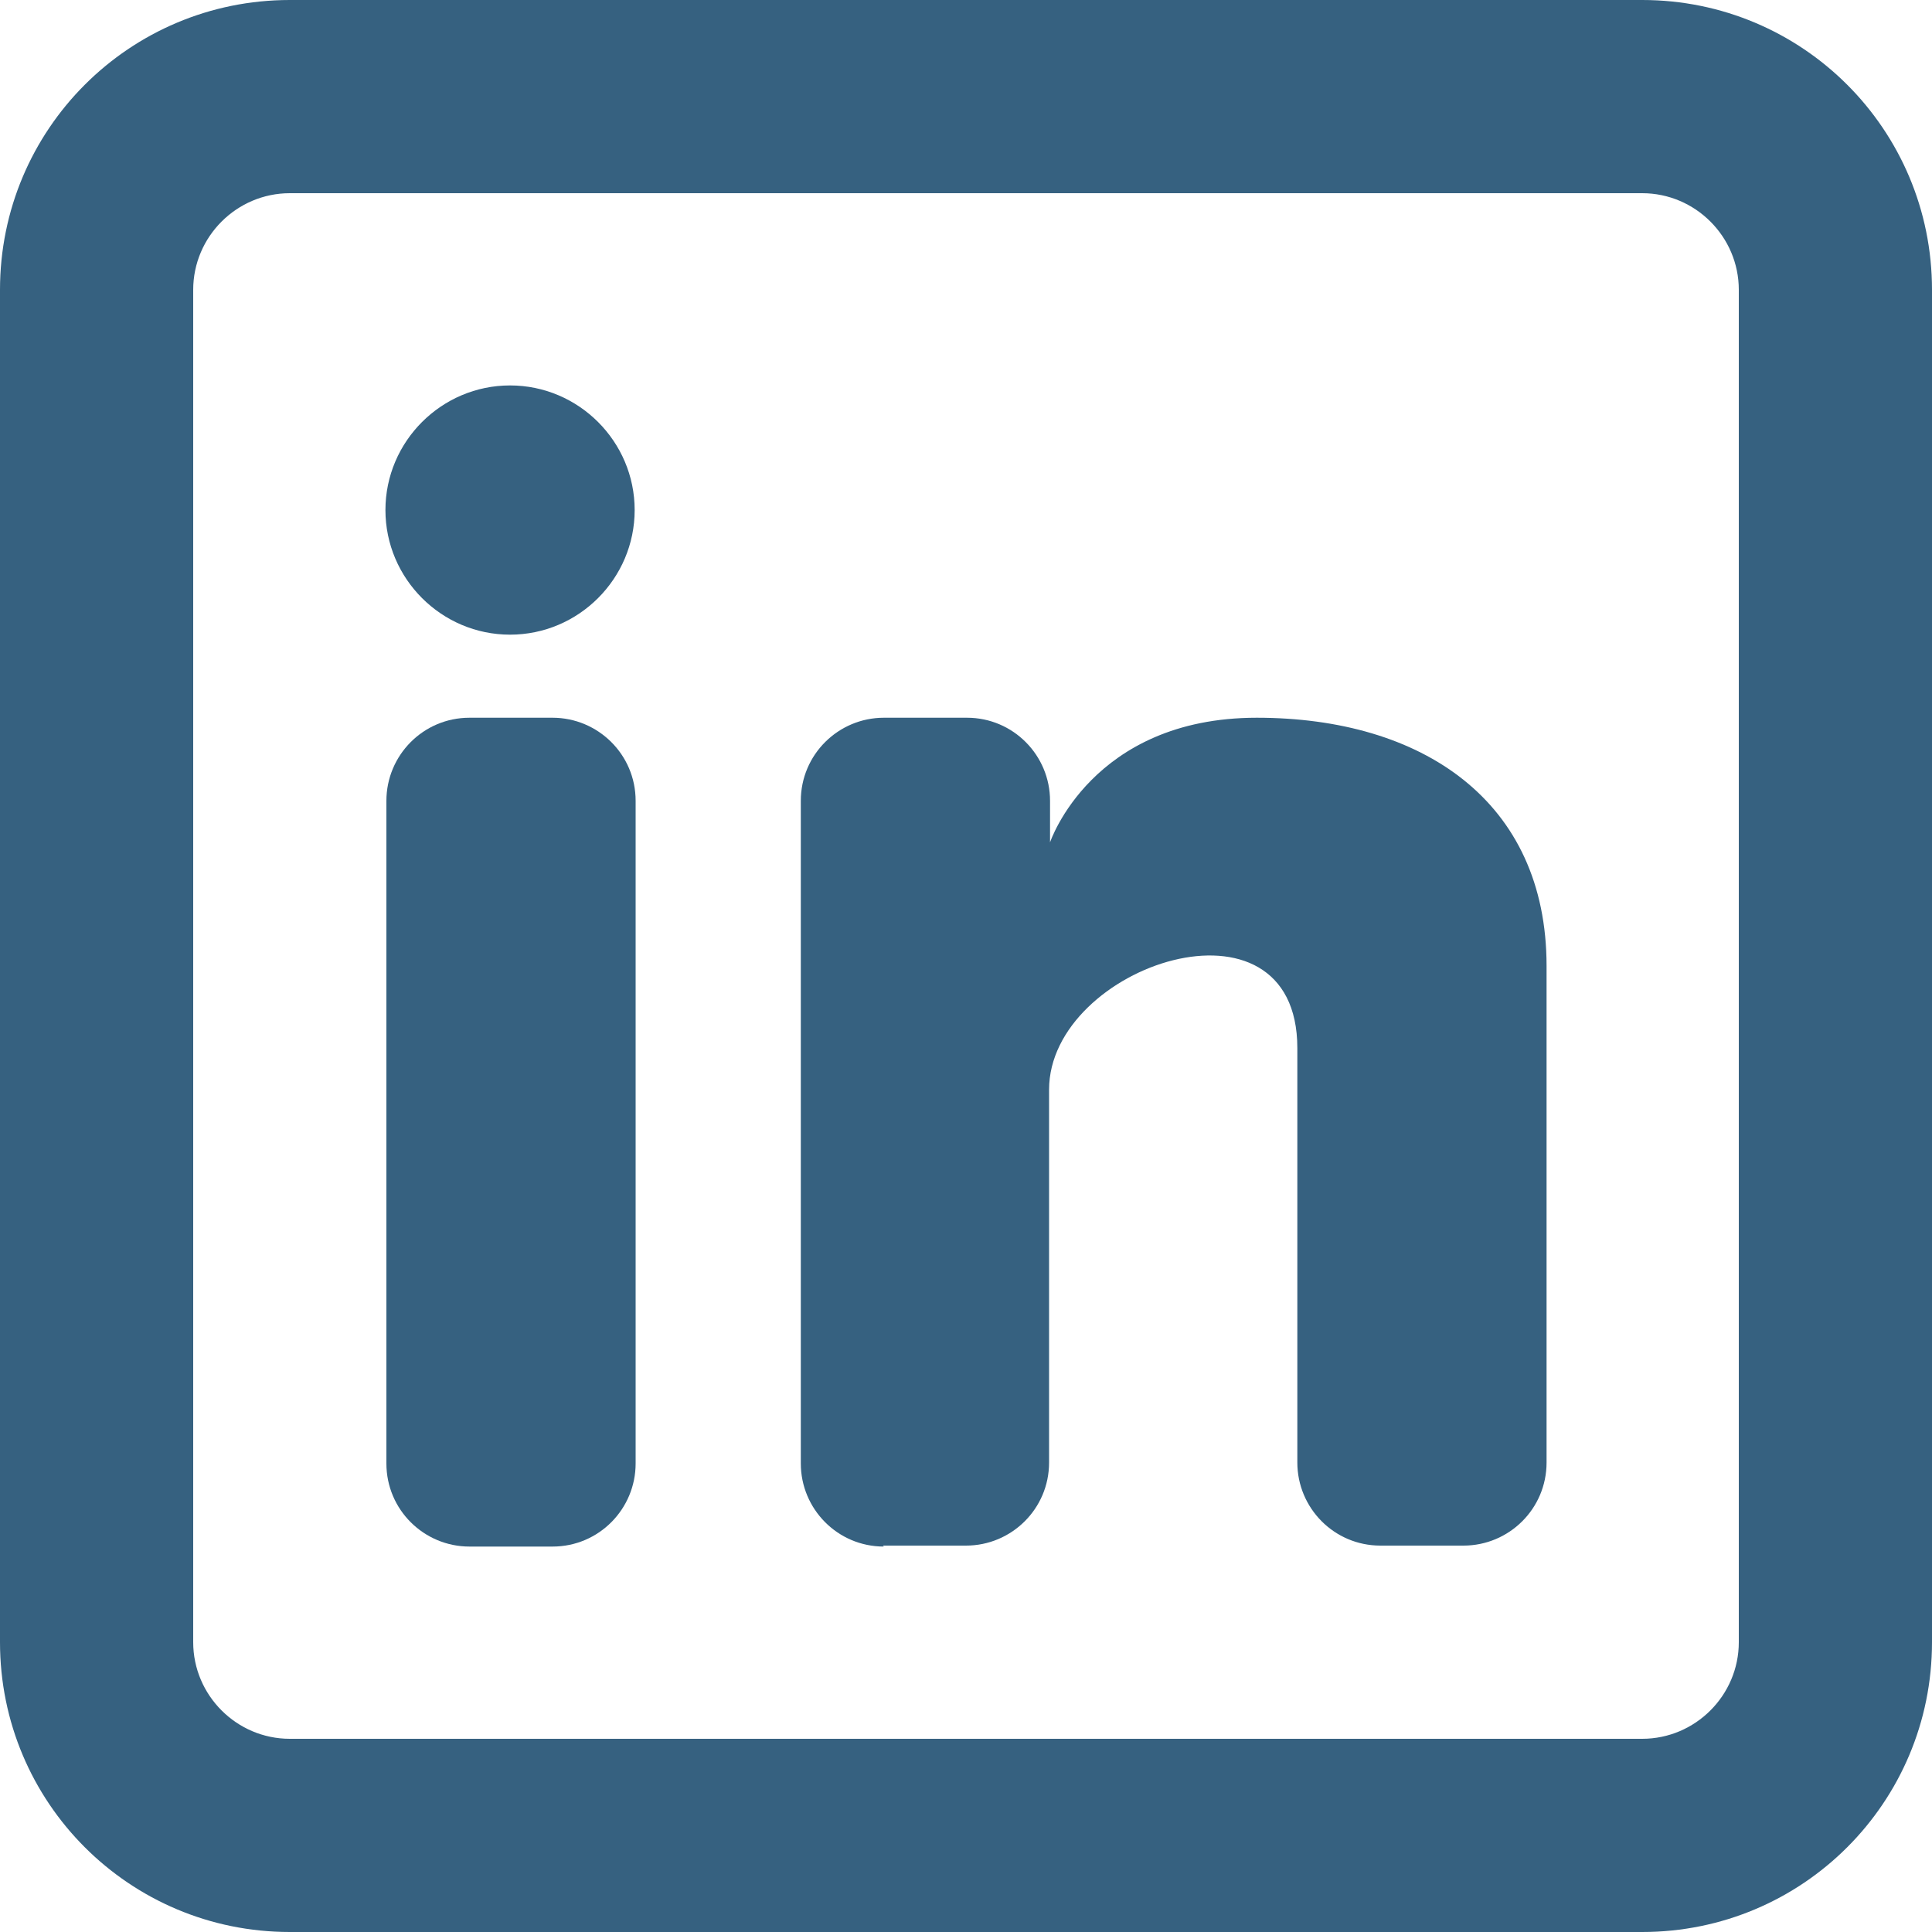 <svg width="20" height="20" viewBox="0 0 20 20" fill="none" xmlns="http://www.w3.org/2000/svg">
<g clip-path="url(#clip0_127_32)">
<path d="M5.28 6.57C5.99 6.57 6.57 5.99 6.57 5.28C6.57 4.57 5.99 3.99 5.28 3.99C4.57 3.99 3.99 4.57 3.99 5.28C3.99 5.99 4.57 6.57 5.28 6.57Z" fill="#366180"/>
<path d="M4 8.29C4 7.82 4.38 7.43 4.86 7.43H5.72C6.19 7.43 6.58 7.81 6.58 8.29V15.15C6.58 15.62 6.2 16.01 5.72 16.01H4.86C4.39 16.01 4 15.63 4 15.15V8.29Z" fill="#366180"/>
<path d="M9.14 16H10C10.47 16 10.86 15.62 10.86 15.14V11.28C10.86 9.99 13.43 9.14 13.43 10.85V15.14C13.43 15.61 13.81 16 14.29 16H15.15C15.62 16 16.01 15.62 16.01 15.14V10C16.01 8.29 14.72 7.43 13.01 7.43C11.3 7.43 10.87 8.72 10.87 8.72V8.29C10.87 7.82 10.49 7.43 10.01 7.43H9.15C8.68 7.43 8.29 7.81 8.29 8.29V15.15C8.29 15.62 8.67 16.01 9.15 16.01L9.14 16Z" fill="#366180"/>
<path d="M17 2C17.55 2 18 2.45 18 3V17C18 17.55 17.55 18 17 18H3C2.45 18 2 17.55 2 17V3C2 2.45 2.45 2 3 2H17ZM17 0H3C1.34 0 0 1.34 0 3V17C0 18.66 1.34 20 3 20H17C18.66 20 20 18.66 20 17V3C20 1.34 18.66 0 17 0Z" fill="#366180"/>
</g>
<defs>
<clipPath id="clip0_127_32">
<rect width="20" height="20" fill="white"/>
</clipPath>
</defs>
</svg>
